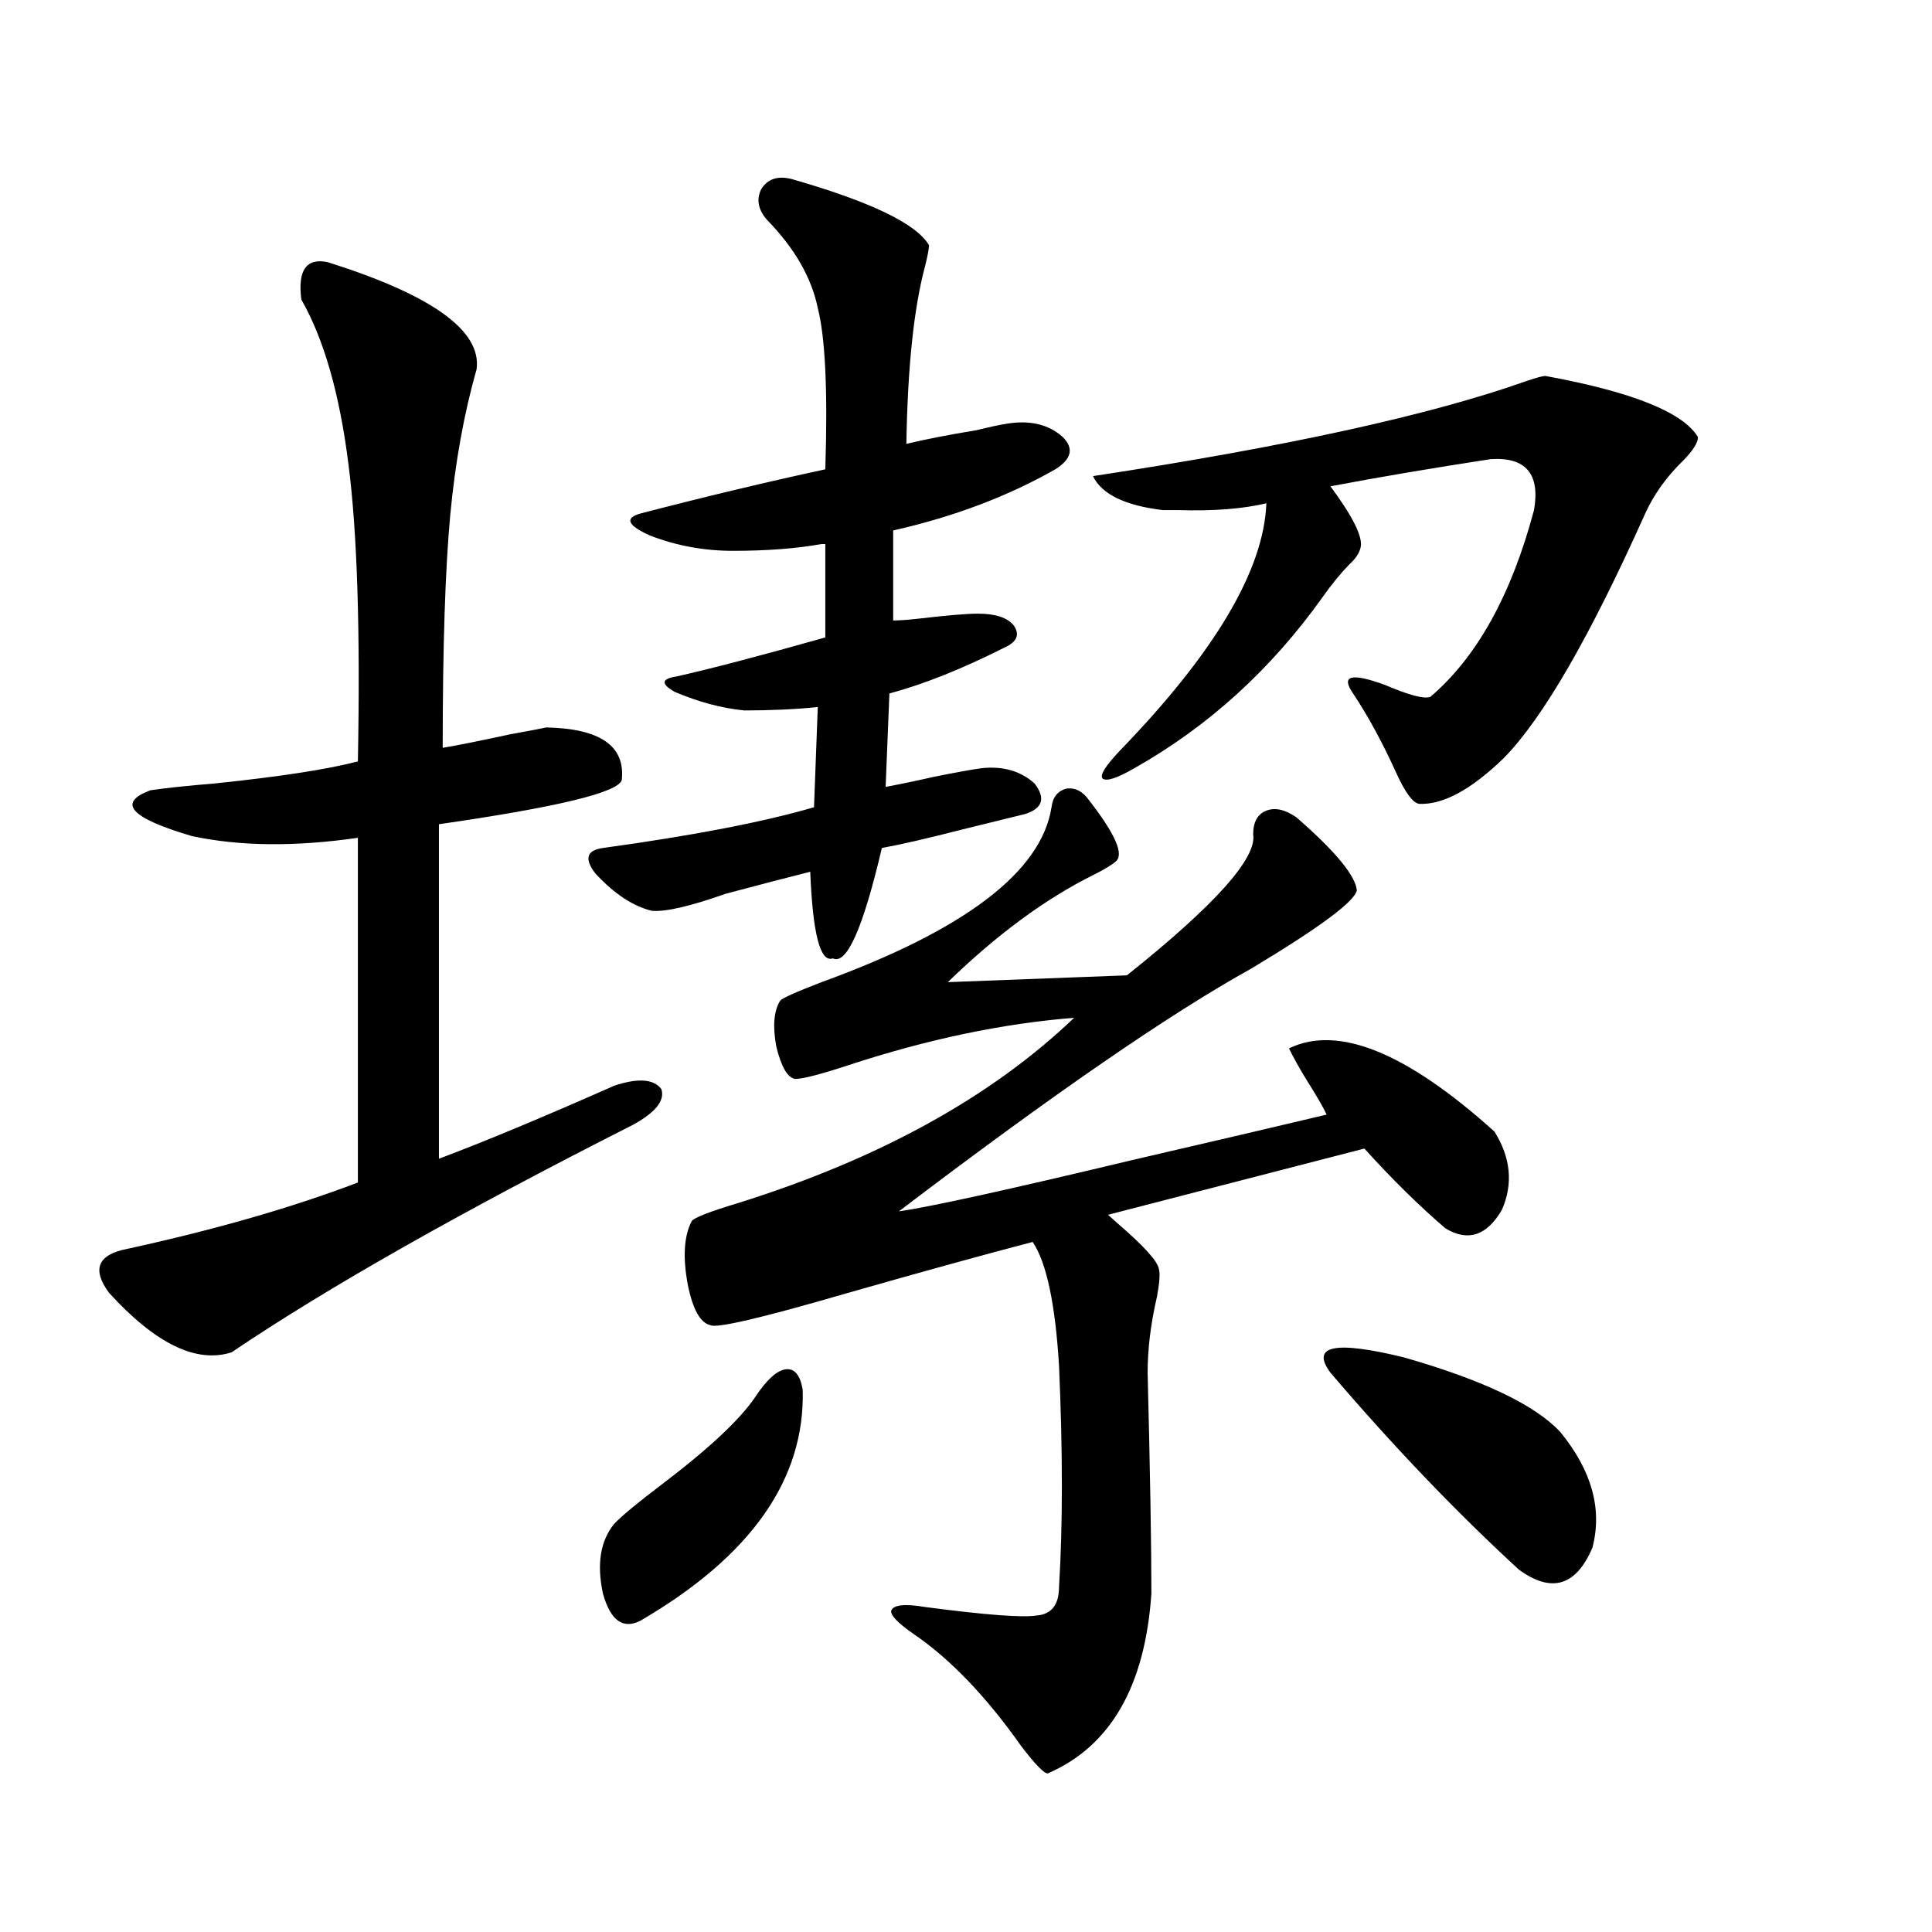 <?xml version="1.0" encoding="utf-8"?>
<!-- Generator: Adobe Illustrator 16.0.0, SVG Export Plug-In . SVG Version: 6.00 Build 0)  -->
<!DOCTYPE svg PUBLIC "-//W3C//DTD SVG 1.1//EN" "http://www.w3.org/Graphics/SVG/1.1/DTD/svg11.dtd">
<svg version="1.1" id="图层_1" xmlns="http://www.w3.org/2000/svg" xmlns:xlink="http://www.w3.org/1999/xlink" x="0px" y="0px"
	 width="1000px" height="1000px" viewBox="0 0 1000 1000" enable-background="new 0 0 1000 1000" xml:space="preserve">
<path d="M169.63,135.699c53.978,17.001,79.663,35.458,77.071,55.371c-6.509,22.852-11.066,48.051-13.658,75.586
	c-2.606,28.125-3.902,68.267-3.902,120.41c7.149-1.167,18.856-3.516,35.121-7.031c9.756-1.758,15.93-2.925,18.536-3.516
	c27.957,0.591,40.975,9.668,39.023,27.246c-1.951,6.454-33.505,14.063-94.632,22.852v173.145
	c23.414-8.789,53.657-21.382,90.729-37.793c12.348-4.093,20.487-3.516,24.39,1.758c1.951,5.864-2.927,12.017-14.634,18.457
	c-89.113,45.126-158.38,84.375-207.8,117.773c-18.216,5.864-39.358-4.395-63.413-30.762c-9.115-12.305-5.854-19.913,9.756-22.852
	c45.518-9.956,85.196-21.382,119.021-34.277V433.648c-32.529,4.696-61.142,4.395-85.852-0.879
	c-31.874-9.366-39.023-17.276-21.463-23.73c7.805-1.167,18.856-2.335,33.17-3.516c33.811-3.516,58.535-7.319,74.145-11.426
	c1.296-67.374-0.335-118.652-4.878-153.809c-4.558-36.324-12.683-64.737-24.39-85.254
	C154.021,139.805,158.563,133.364,169.63,135.699z M409.624,92.633c40.975,11.728,64.709,23.153,71.218,34.277
	c0,1.758-0.655,5.273-1.951,10.547c-5.854,21.684-9.115,52.445-9.756,92.285c9.756-2.335,21.783-4.684,36.097-7.031
	c7.149-1.758,12.683-2.926,16.585-3.516c11.707-1.758,21.128,0.59,28.292,7.031c5.854,5.863,4.543,11.426-3.902,16.699
	c-24.725,14.063-52.682,24.609-83.9,31.641v46.582c3.247,0,7.47-0.288,12.683-0.879c14.954-1.758,25.365-2.637,31.219-2.637
	c9.101,0,15.274,2.06,18.536,6.152c3.247,4.696,1.616,8.501-4.878,11.426c-22.118,11.138-41.95,19.048-59.511,23.73l-1.951,48.34
	c6.494-1.167,14.954-2.925,25.365-5.273c11.707-2.335,19.832-3.804,24.39-4.395c11.052-1.167,20.152,1.47,27.316,7.91
	c5.854,7.622,4.223,12.896-4.878,15.82c-7.164,1.758-17.896,4.395-32.194,7.91c-18.216,4.696-32.194,7.91-41.95,9.668
	c-9.756,41.61-18.216,60.645-25.365,57.129c-6.509,2.349-10.411-12.593-11.707-44.824c-11.707,2.938-26.341,6.743-43.901,11.426
	c-18.216,6.454-30.898,9.38-38.048,8.789c-9.756-2.335-19.512-8.789-29.268-19.336c-5.854-7.608-4.558-12.003,3.902-13.184
	c46.828-6.44,83.245-13.472,109.266-21.094l1.951-51.855c-11.707,1.181-24.39,1.758-38.048,1.758
	c-11.707-1.167-23.749-4.395-36.097-9.668c-7.164-4.093-6.829-6.729,0.976-7.91c18.201-4.093,43.901-10.835,77.071-20.215v-48.34
	c-0.655,0-1.311,0-1.951,0c-13.018,2.349-28.292,3.516-45.853,3.516c-14.969,0-29.268-2.637-42.926-7.91
	c-11.707-5.273-13.338-9.077-4.878-11.426c33.811-8.789,65.685-16.397,95.607-22.852c1.296-40.43,0-68.253-3.902-83.496
	c-3.262-15.82-12.042-31.051-26.341-45.703c-4.558-5.273-5.533-10.547-2.927-15.82C397.262,92.633,402.46,90.875,409.624,92.633z
	 M415.478,719.293c1.296,46.294-26.676,86.133-83.9,119.531c-9.115,4.683-15.609,0-19.512-14.063
	c-3.262-15.229-1.311-27.246,5.854-36.035c3.902-4.093,12.027-10.835,24.39-20.215c24.71-18.745,40.975-33.976,48.779-45.703
	c5.854-8.789,11.052-13.472,15.609-14.063C411.24,708.169,414.167,711.685,415.478,719.293z M563.767,414.313
	c13.658,17.578,18.201,28.125,13.658,31.641c-1.951,1.758-5.854,4.106-11.707,7.031c-24.725,12.305-49.755,30.762-75.12,55.371
	l92.681-3.516c45.518-36.323,67.315-60.645,65.364-72.949c0-6.44,2.271-10.547,6.829-12.305c4.543-1.758,9.756-0.577,15.609,3.516
	c20.152,17.578,30.563,30.185,31.219,37.793c-1.311,5.864-19.512,19.336-54.633,40.43
	c-42.285,23.442-103.092,65.341-182.435,125.684c16.25-2.335,56.249-11.124,119.997-26.367
	c45.518-10.547,79.343-18.457,101.461-23.73c-1.951-4.093-5.533-10.245-10.731-18.457c-3.902-6.44-6.829-11.714-8.78-15.82
	c25.365-12.305,60.807,2.06,106.339,43.066c8.445,13.485,9.756,26.958,3.902,40.43c-7.805,13.485-17.561,16.699-29.268,9.668
	c-13.658-11.714-27.651-25.488-41.95-41.309l-132.68,34.277c1.296,1.181,2.927,2.637,4.878,4.395
	c13.658,11.728,20.808,19.638,21.463,23.73c0.641,2.349,0.32,7.031-0.976,14.063c-3.262,14.063-4.878,27.246-4.878,39.551
	c1.296,51.567,1.951,89.648,1.951,114.258c-3.262,48.038-21.143,79.102-53.657,93.164c-1.951,0-6.509-4.696-13.658-14.063
	c-18.216-25.79-36.752-45.126-55.608-58.008c-8.46-5.864-12.362-9.97-11.707-12.305c1.296-2.938,7.149-3.516,17.561-1.758
	c31.219,4.093,50.396,5.562,57.56,4.395c7.805-0.591,11.707-5.575,11.707-14.941c1.951-31.641,1.951-69.722,0-114.258
	c-1.951-32.218-6.509-53.613-13.658-64.16c-24.725,6.454-56.584,15.243-95.607,26.367c-44.236,12.896-67.971,18.457-71.218,16.699
	c-5.213-1.167-9.115-8.198-11.707-21.094c-2.606-14.063-1.951-24.897,1.951-32.52c0.641-1.758,8.78-4.972,24.39-9.668
	c72.834-22.852,130.729-54.78,173.654-95.801c-37.072,2.938-76.096,11.138-117.07,24.609c-14.313,4.696-23.414,7.031-27.316,7.031
	c-3.902-0.577-7.164-6.152-9.756-16.699c-1.951-10.547-1.311-18.457,1.951-23.73c0.641-1.167,7.805-4.395,21.463-9.668
	c74.145-26.944,113.809-57.129,119.021-90.527c0.641-5.273,3.247-8.487,7.805-9.668C556.603,407.583,560.505,409.63,563.767,414.313
	z M799.858,194.586c44.877,8.212,71.218,18.759,79.022,31.641c0,2.938-2.606,7.031-7.805,12.305
	c-8.46,8.212-14.969,17.289-19.512,27.246c-28.627,63.872-53.017,106.06-73.169,126.563c-16.92,16.411-31.554,24.321-43.901,23.73
	c-3.262-0.577-7.164-5.851-11.707-15.82c-7.164-15.82-14.634-29.581-22.438-41.309c-6.509-9.366-0.976-10.835,16.585-4.395
	c12.348,5.273,20.152,7.333,23.414,6.152c24.055-20.503,41.95-52.734,53.657-96.68c3.247-18.746-4.237-27.535-22.438-26.367
	c-30.578,4.696-58.215,9.379-82.925,14.063c11.707,15.82,16.905,26.367,15.609,31.641c-0.655,2.938-2.606,5.864-5.854,8.789
	c-4.558,4.696-9.115,10.259-13.658,16.699c-26.676,37.505-59.19,67.099-97.559,88.77c-9.115,5.273-14.634,7.031-16.585,5.273
	c-1.311-1.758,1.616-6.44,8.78-14.063c49.42-50.977,74.785-93.741,76.096-128.32c-12.362,2.938-27.651,4.105-45.853,3.516
	c-3.262,0-5.854,0-7.805,0c-19.512-2.335-31.554-8.199-36.097-17.578c100.15-15.23,174.95-31.641,224.385-49.219
	C795.301,195.465,798.548,194.586,799.858,194.586z M688.642,710.504c-10.411-14.063,2.271-16.699,38.048-7.91
	c40.975,11.728,67.956,24.609,80.974,38.672c16.25,19.927,21.783,39.853,16.585,59.766c-8.46,19.927-21.143,23.73-38.048,11.426
	C753.671,782.574,721.156,748.599,688.642,710.504z"/>
</svg>

